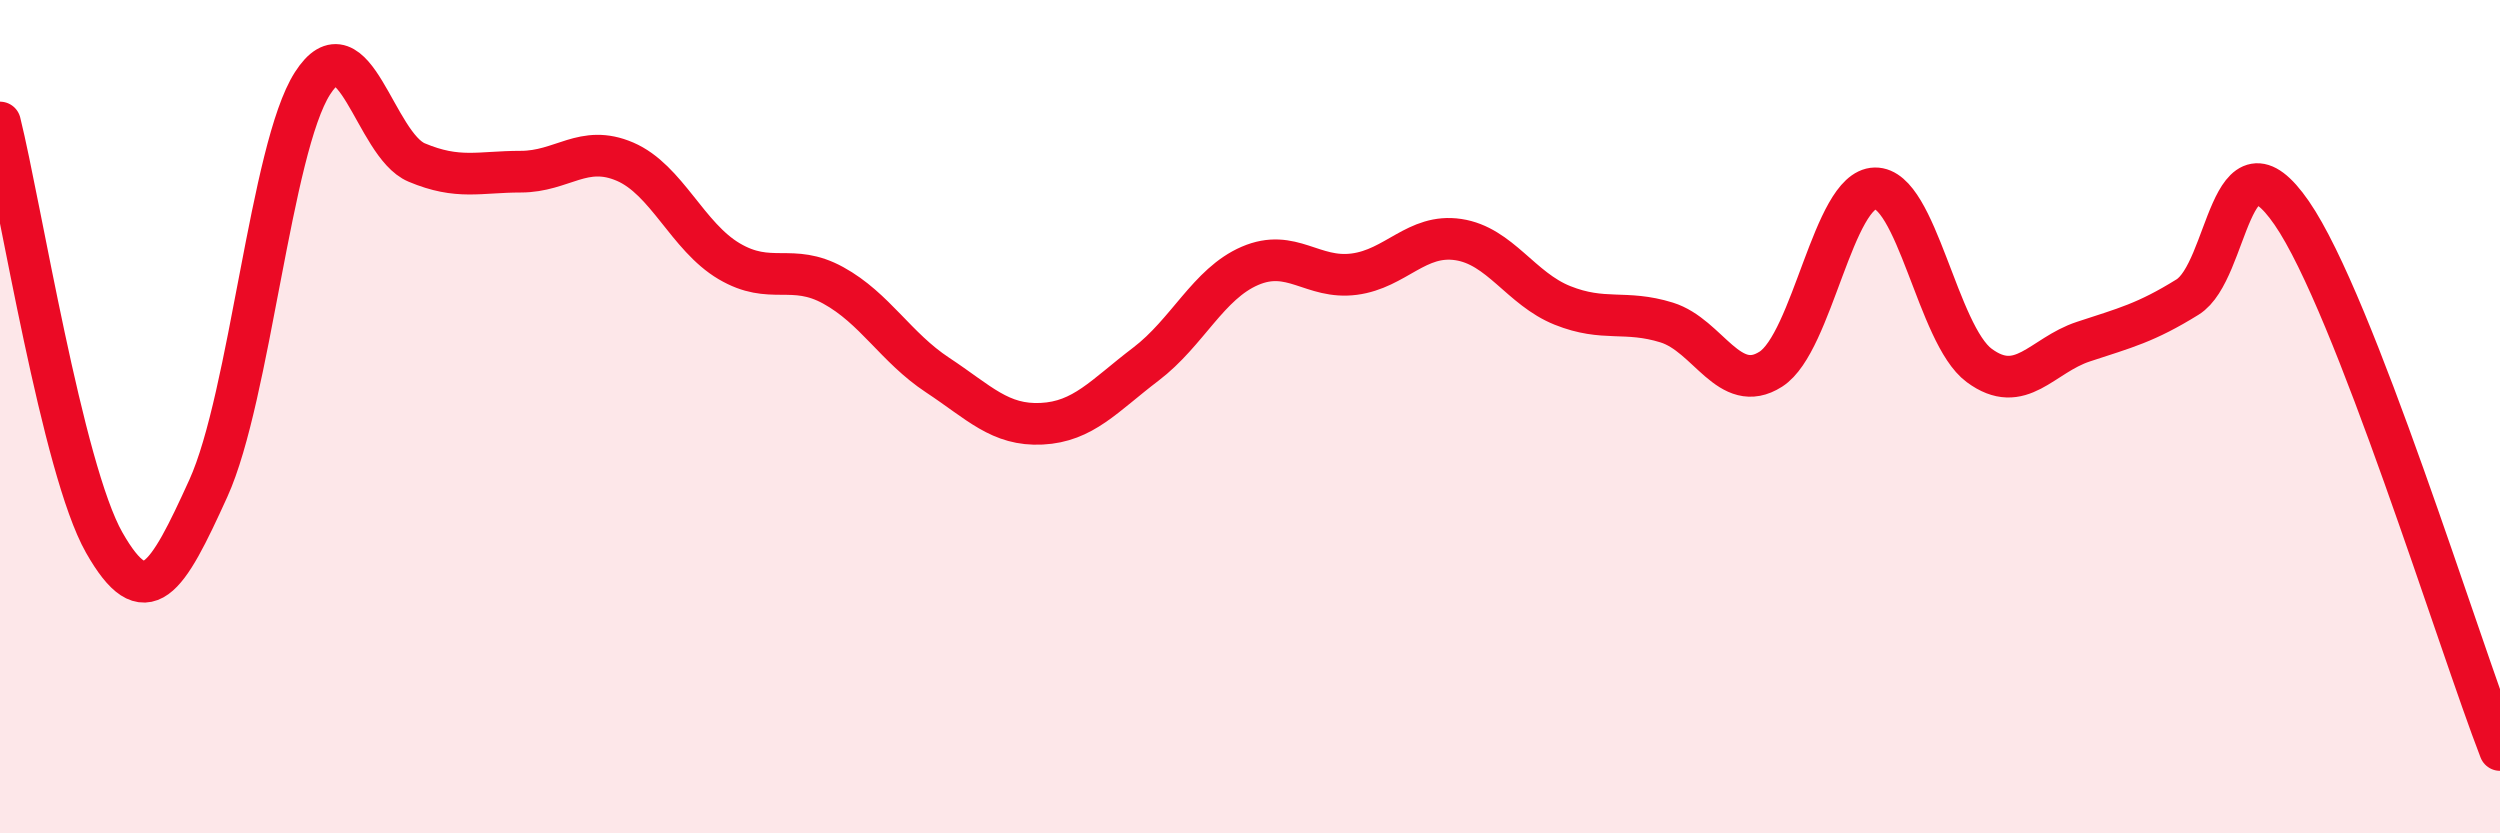 
    <svg width="60" height="20" viewBox="0 0 60 20" xmlns="http://www.w3.org/2000/svg">
      <path
        d="M 0,2.94 C 0.5,4.96 1.5,11.26 2.5,13.02 C 3.5,14.78 4,13.92 5,11.72 C 6,9.52 6.5,3.56 7.5,2 C 8.5,0.44 9,3.48 10,3.9 C 11,4.32 11.5,4.12 12.5,4.12 C 13.5,4.12 14,3.45 15,3.88 C 16,4.31 16.5,5.68 17.5,6.27 C 18.5,6.86 19,6.3 20,6.85 C 21,7.4 21.5,8.34 22.5,9 C 23.5,9.66 24,10.22 25,10.17 C 26,10.12 26.5,9.5 27.5,8.74 C 28.5,7.98 29,6.81 30,6.38 C 31,5.95 31.5,6.71 32.5,6.58 C 33.5,6.45 34,5.6 35,5.75 C 36,5.9 36.5,6.93 37.5,7.33 C 38.5,7.73 39,7.43 40,7.74 C 41,8.05 41.5,9.5 42.5,8.86 C 43.5,8.22 44,4.54 45,4.52 C 46,4.5 46.5,8.03 47.5,8.77 C 48.5,9.51 49,8.53 50,8.2 C 51,7.87 51.5,7.75 52.5,7.13 C 53.5,6.51 53.5,2.94 55,5.11 C 56.5,7.28 59,15.42 60,18L60 20L0 20Z"
        fill="#EB0A25"
        opacity="0.1"
        stroke-linecap="round"
        stroke-linejoin="round"
      />
      <path
        d="M 0,2.94 C 0.5,4.96 1.5,11.26 2.5,13.02 C 3.5,14.78 4,13.92 5,11.72 C 6,9.52 6.5,3.56 7.5,2 C 8.5,0.44 9,3.48 10,3.9 C 11,4.32 11.5,4.12 12.5,4.12 C 13.5,4.12 14,3.45 15,3.88 C 16,4.31 16.5,5.68 17.5,6.27 C 18.5,6.86 19,6.3 20,6.85 C 21,7.4 21.5,8.34 22.5,9 C 23.5,9.66 24,10.22 25,10.17 C 26,10.12 26.5,9.5 27.5,8.74 C 28.5,7.98 29,6.81 30,6.38 C 31,5.95 31.5,6.71 32.5,6.58 C 33.5,6.45 34,5.6 35,5.75 C 36,5.9 36.5,6.93 37.5,7.33 C 38.5,7.73 39,7.43 40,7.74 C 41,8.05 41.5,9.5 42.5,8.86 C 43.5,8.22 44,4.54 45,4.52 C 46,4.5 46.5,8.03 47.5,8.77 C 48.5,9.51 49,8.53 50,8.2 C 51,7.87 51.5,7.75 52.5,7.13 C 53.5,6.51 53.5,2.94 55,5.11 C 56.5,7.28 59,15.42 60,18"
        stroke="#EB0A25"
        stroke-width="1"
        fill="none"
        stroke-linecap="round"
        stroke-linejoin="round"
      />
    </svg>
  